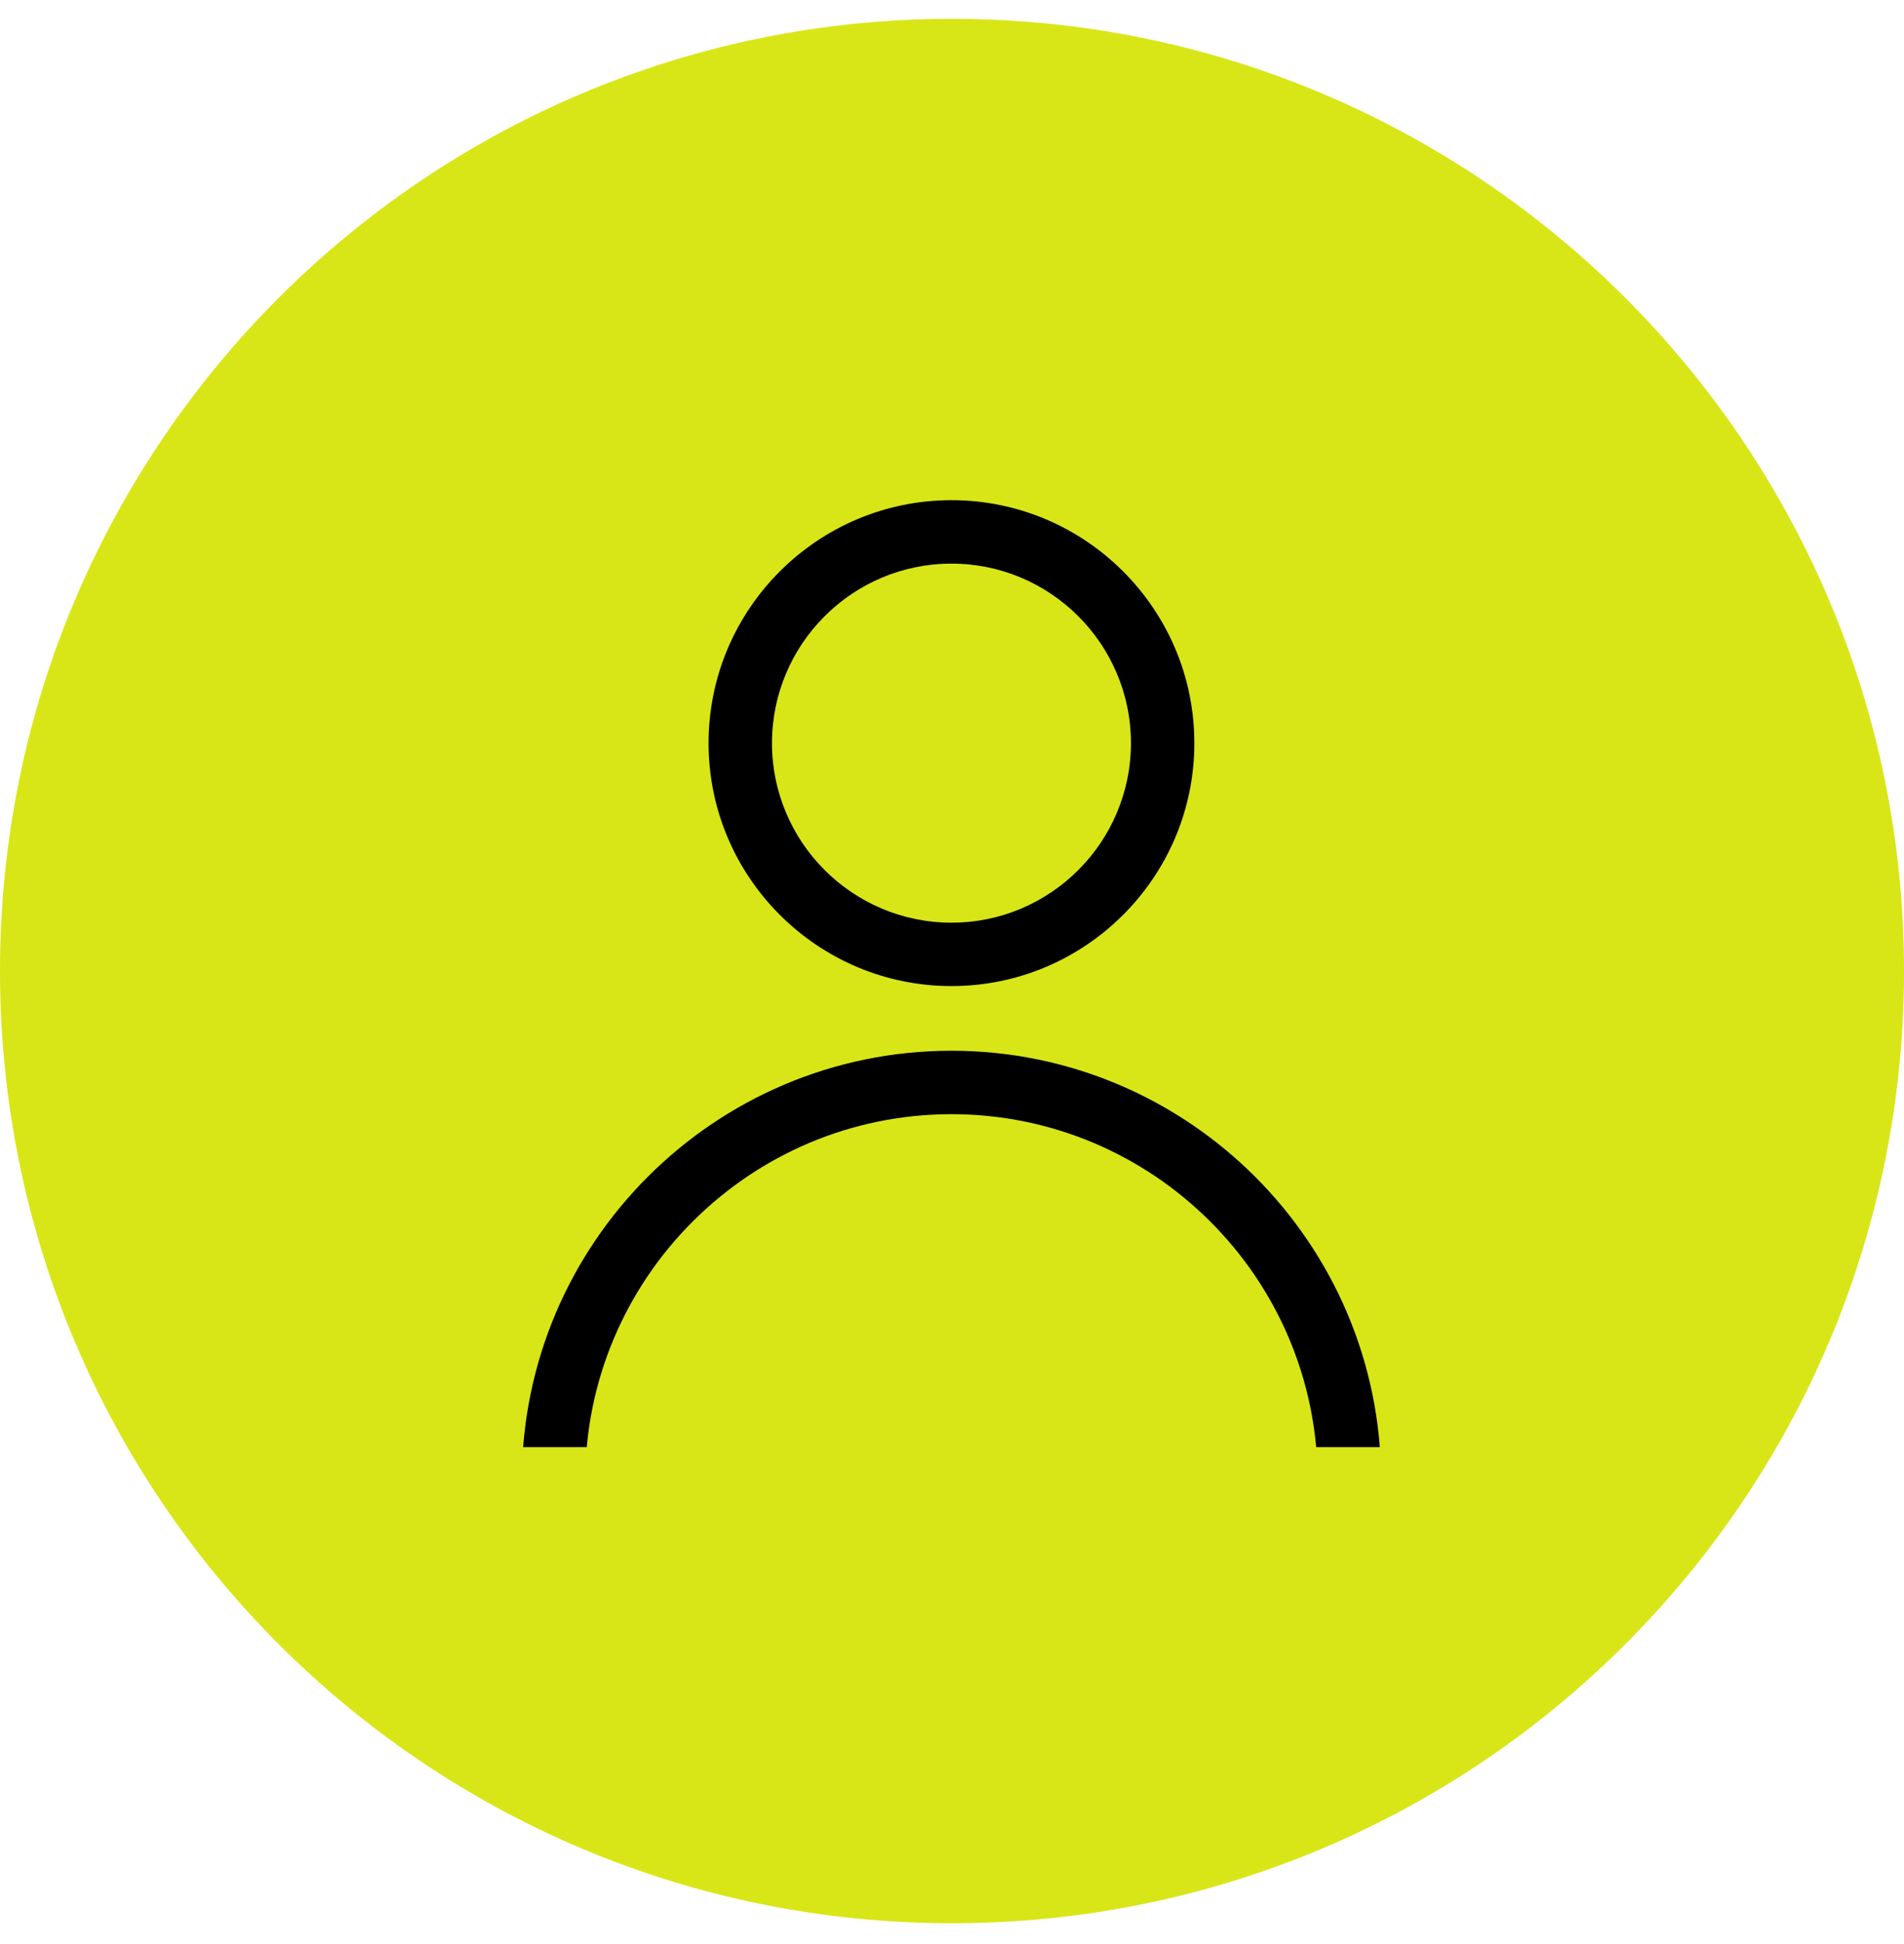<svg width="48" height="49" viewBox="0 0 48 49" fill="none" xmlns="http://www.w3.org/2000/svg">
<path d="M0 24.475C0 11.22 10.745 0.475 24 0.475C37.255 0.475 48 11.22 48 24.475C48 37.729 37.255 48.475 24 48.475C10.745 48.475 0 37.729 0 24.475Z" fill="#D8E617"/>
<g clip-path="url(#clip0_383_741)">
<path d="M34.818 37.315H33.219C33.219 32.224 29.078 28.083 23.986 28.083C18.896 28.083 14.754 32.224 14.754 37.315H13.156C13.156 31.343 18.014 26.484 23.986 26.484C29.959 26.484 34.818 31.343 34.818 37.315Z" fill="black"/>
<path d="M23.987 24.854C20.61 24.854 17.863 22.107 17.863 18.731C17.863 15.354 20.61 12.607 23.987 12.607C27.363 12.607 30.11 15.354 30.11 18.731C30.11 22.107 27.363 24.854 23.987 24.854ZM23.987 14.206C21.491 14.206 19.462 16.235 19.462 18.73C19.462 21.226 21.491 23.256 23.987 23.256C26.482 23.256 28.511 21.226 28.511 18.73C28.511 16.236 26.482 14.206 23.987 14.206Z" fill="black"/>
</g>
<defs>
<clipPath id="clip0_383_741">
<rect width="24" height="24" fill="white" transform="translate(12 12.475)"/>
</clipPath>
</defs>
</svg>
